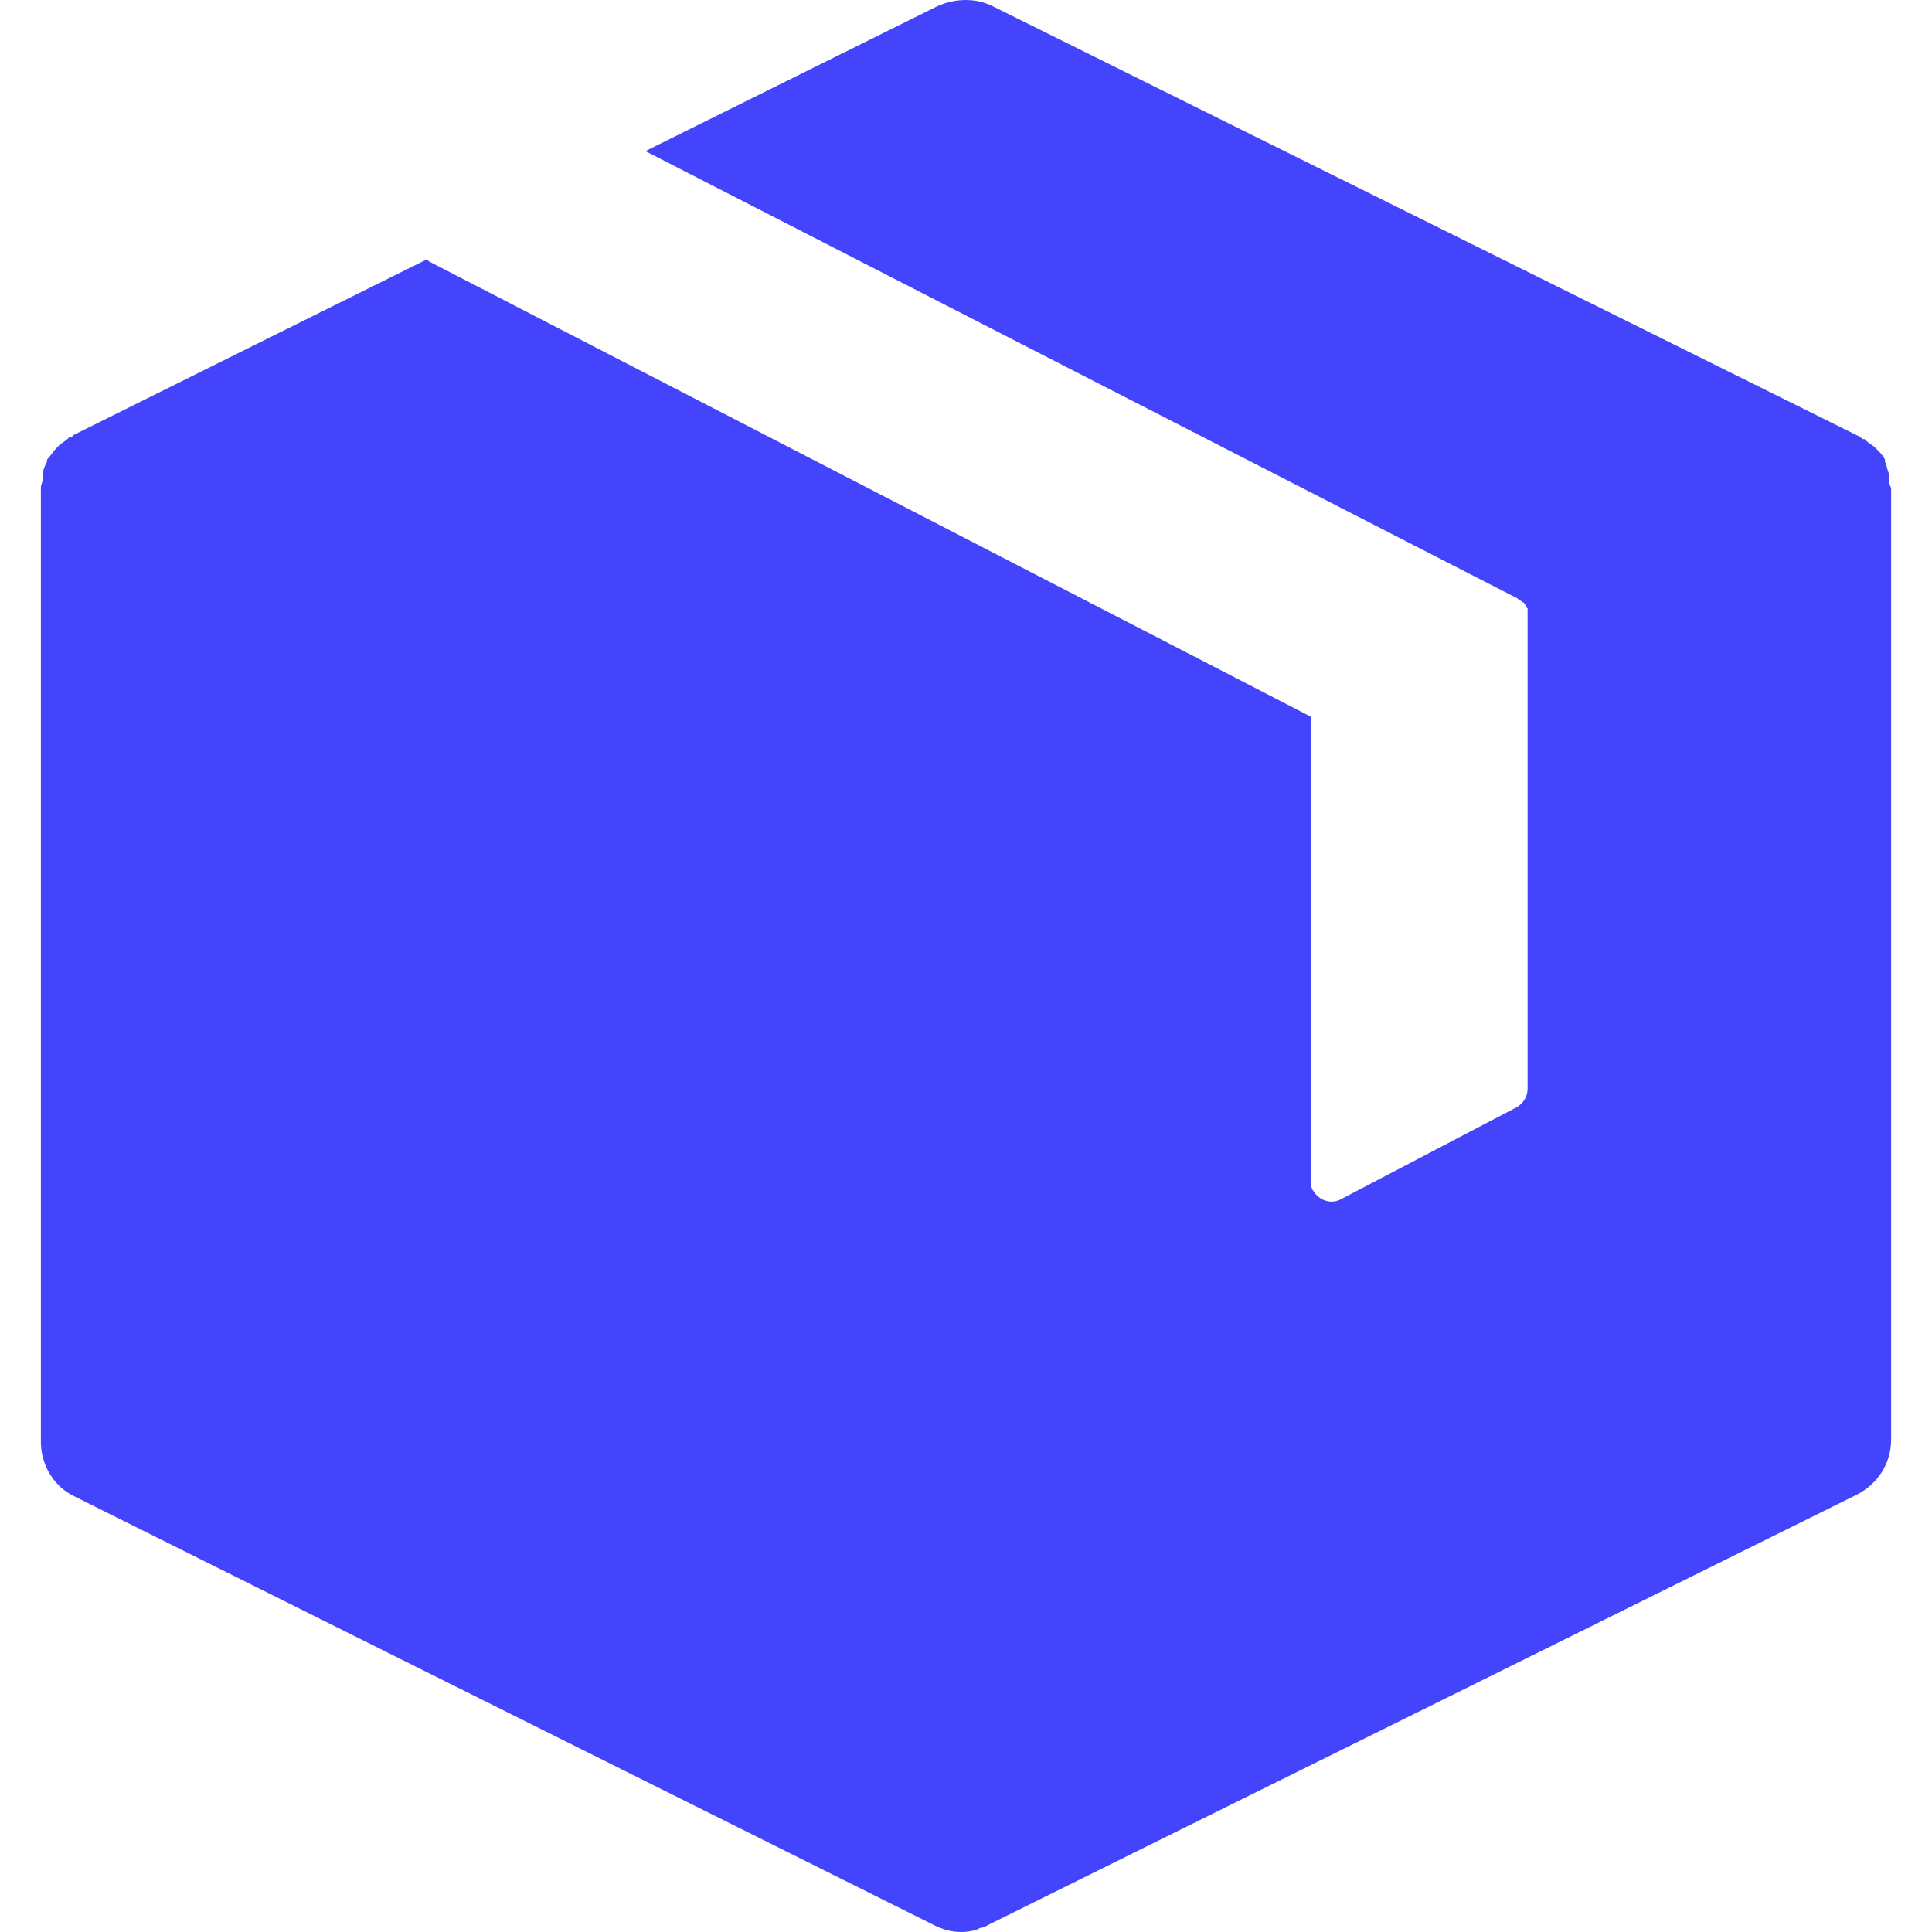 <svg width="38" height="38" viewBox="0 0 38 38" fill="none" xmlns="http://www.w3.org/2000/svg">
<g clip-path="url(#clip0)">
<path d="M37.156 9.399C37.156 9.359 37.156 9.359 37.156 9.319C37.115 9.239 37.115 9.158 37.075 9.078V9.038C37.035 8.957 36.955 8.877 36.915 8.837L36.874 8.797C36.834 8.756 36.754 8.716 36.714 8.676L36.674 8.636H36.633L36.593 8.596L19.522 0.121C19.201 -0.04 18.799 -0.04 18.438 0.121L12.694 2.972L29.845 11.769L29.885 11.809C29.926 11.809 29.926 11.849 29.966 11.849C30.006 11.889 30.006 11.93 30.046 11.97C30.046 12.01 30.046 12.01 30.046 12.05V12.09V21.409C30.046 21.57 29.966 21.69 29.845 21.771L26.391 23.578C26.19 23.699 25.949 23.618 25.828 23.418C25.788 23.377 25.788 23.297 25.788 23.217V14.099L8.436 5.141L8.396 5.101L1.447 8.556L1.407 8.596H1.367L1.326 8.636C1.286 8.676 1.206 8.716 1.166 8.756L1.126 8.797C1.045 8.877 1.005 8.957 0.925 9.038V9.078C0.885 9.158 0.844 9.239 0.844 9.319C0.844 9.359 0.844 9.359 0.844 9.399C0.844 9.479 0.804 9.52 0.804 9.6V9.64V28.358C0.804 28.8 1.045 29.242 1.487 29.443L18.398 37.878C18.639 37.998 18.92 38.038 19.201 37.958L19.281 37.918C19.361 37.918 19.402 37.878 19.482 37.838L36.513 29.402C36.915 29.202 37.196 28.8 37.196 28.318V9.64V9.6C37.156 9.52 37.156 9.479 37.156 9.399Z" fill="#4544FD"/>
</g>
<defs>
<clipPath id="clip0">
<rect width="38" height="38" fill="white"/>
</clipPath>
</defs>
</svg>
